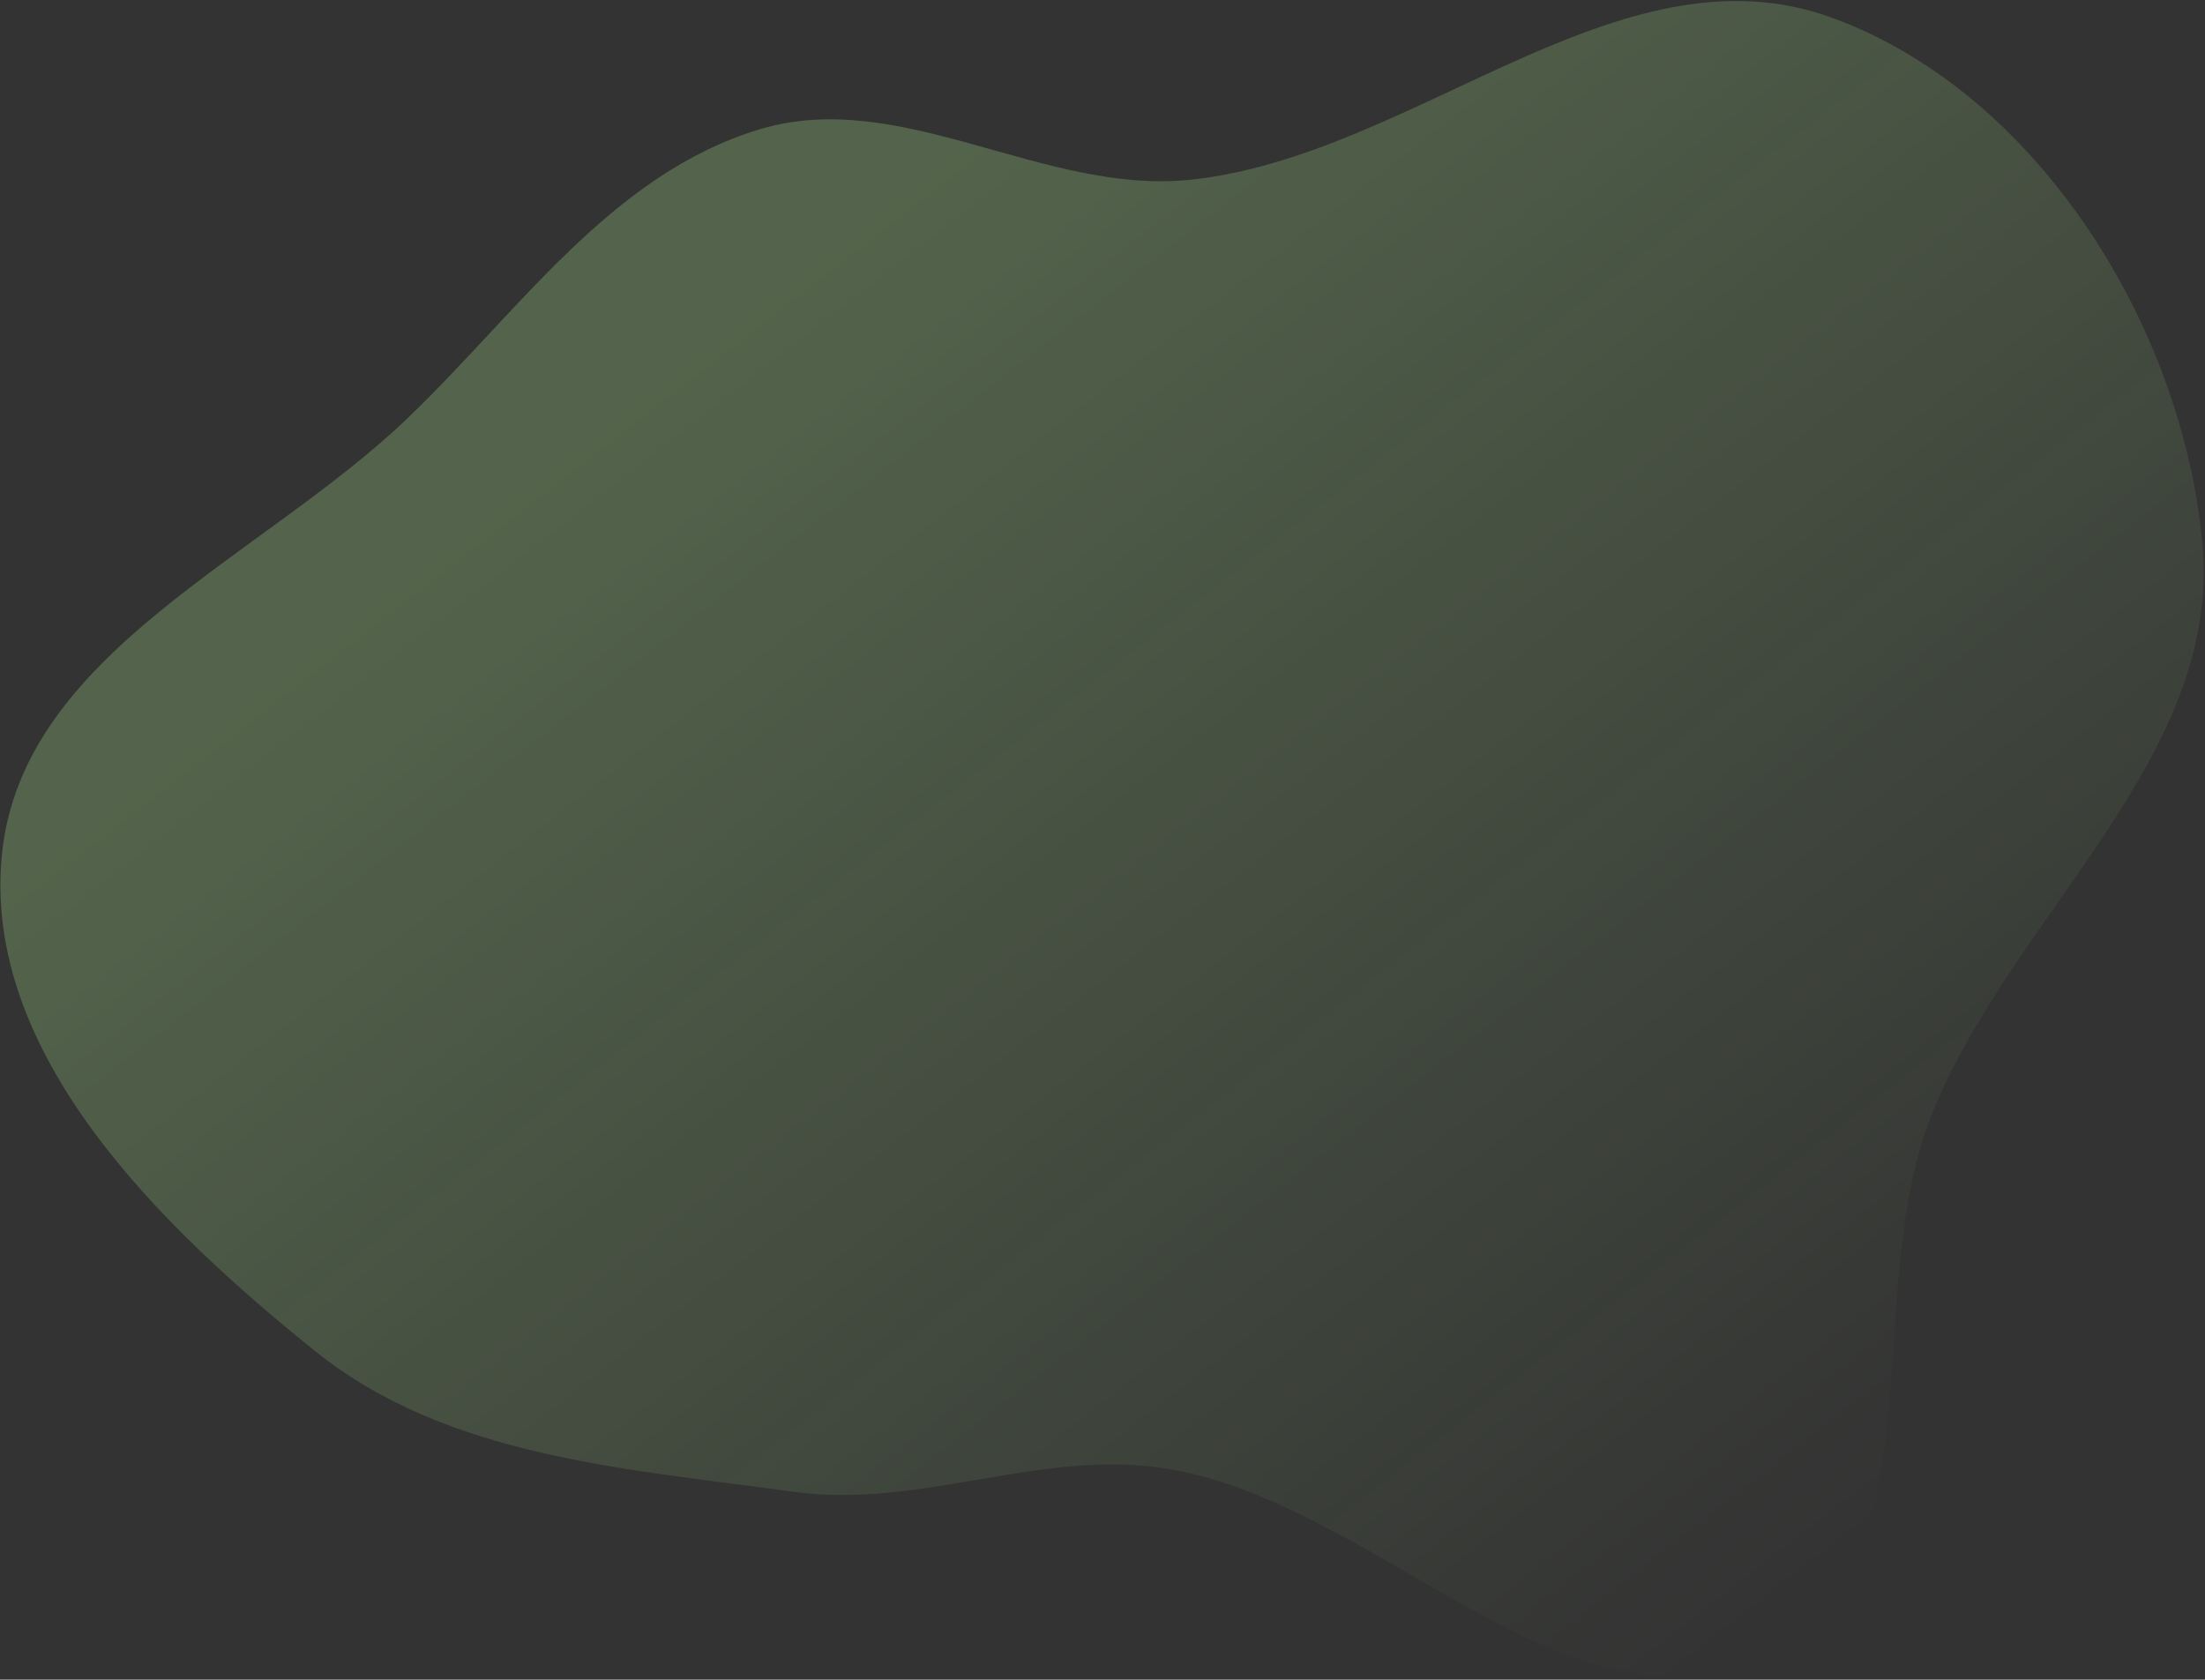 <svg width="928" height="707" viewBox="0 0 928 707" fill="none" xmlns="http://www.w3.org/2000/svg">
<rect x="0" y="0" width="928" height="707" fill="#333333" stroke="none"/>
<path fill-rule="evenodd" clip-rule="evenodd" d="M500.999 75.661C595.043 65.806 681.431 -24.781 770.396 7.254C857.262 38.535 918.56 137.033 926.926 229.035C935.156 319.535 845.724 385.795 812.511 470.382C782.931 545.715 816.293 663.92 742.848 697.838C661.589 735.364 580.325 633.428 492.117 618.342C439.047 609.265 387.487 635.308 334.153 627.936C263.336 618.149 188.272 613.466 132.561 568.646C67.105 515.987 -7.473 443.396 0.802 359.755C9.198 274.887 109.824 235.145 171.391 176.161C218.461 131.065 257.072 73.522 319.406 54.516C378.909 36.373 439.136 82.144 500.999 75.661Z" fill="url(#paint0_linear_26_5)" fill-opacity="0.24"/>
<defs>
<linearGradient id="paint0_linear_26_5" x1="179.5" y1="236.5" x2="606.5" y2="785" gradientUnits="userSpaceOnUse">
<stop stop-color="#BAFF99"/>
<stop offset="1" stop-color="#BAFF99" stop-opacity="0"/>
</linearGradient>
</defs>
</svg>
